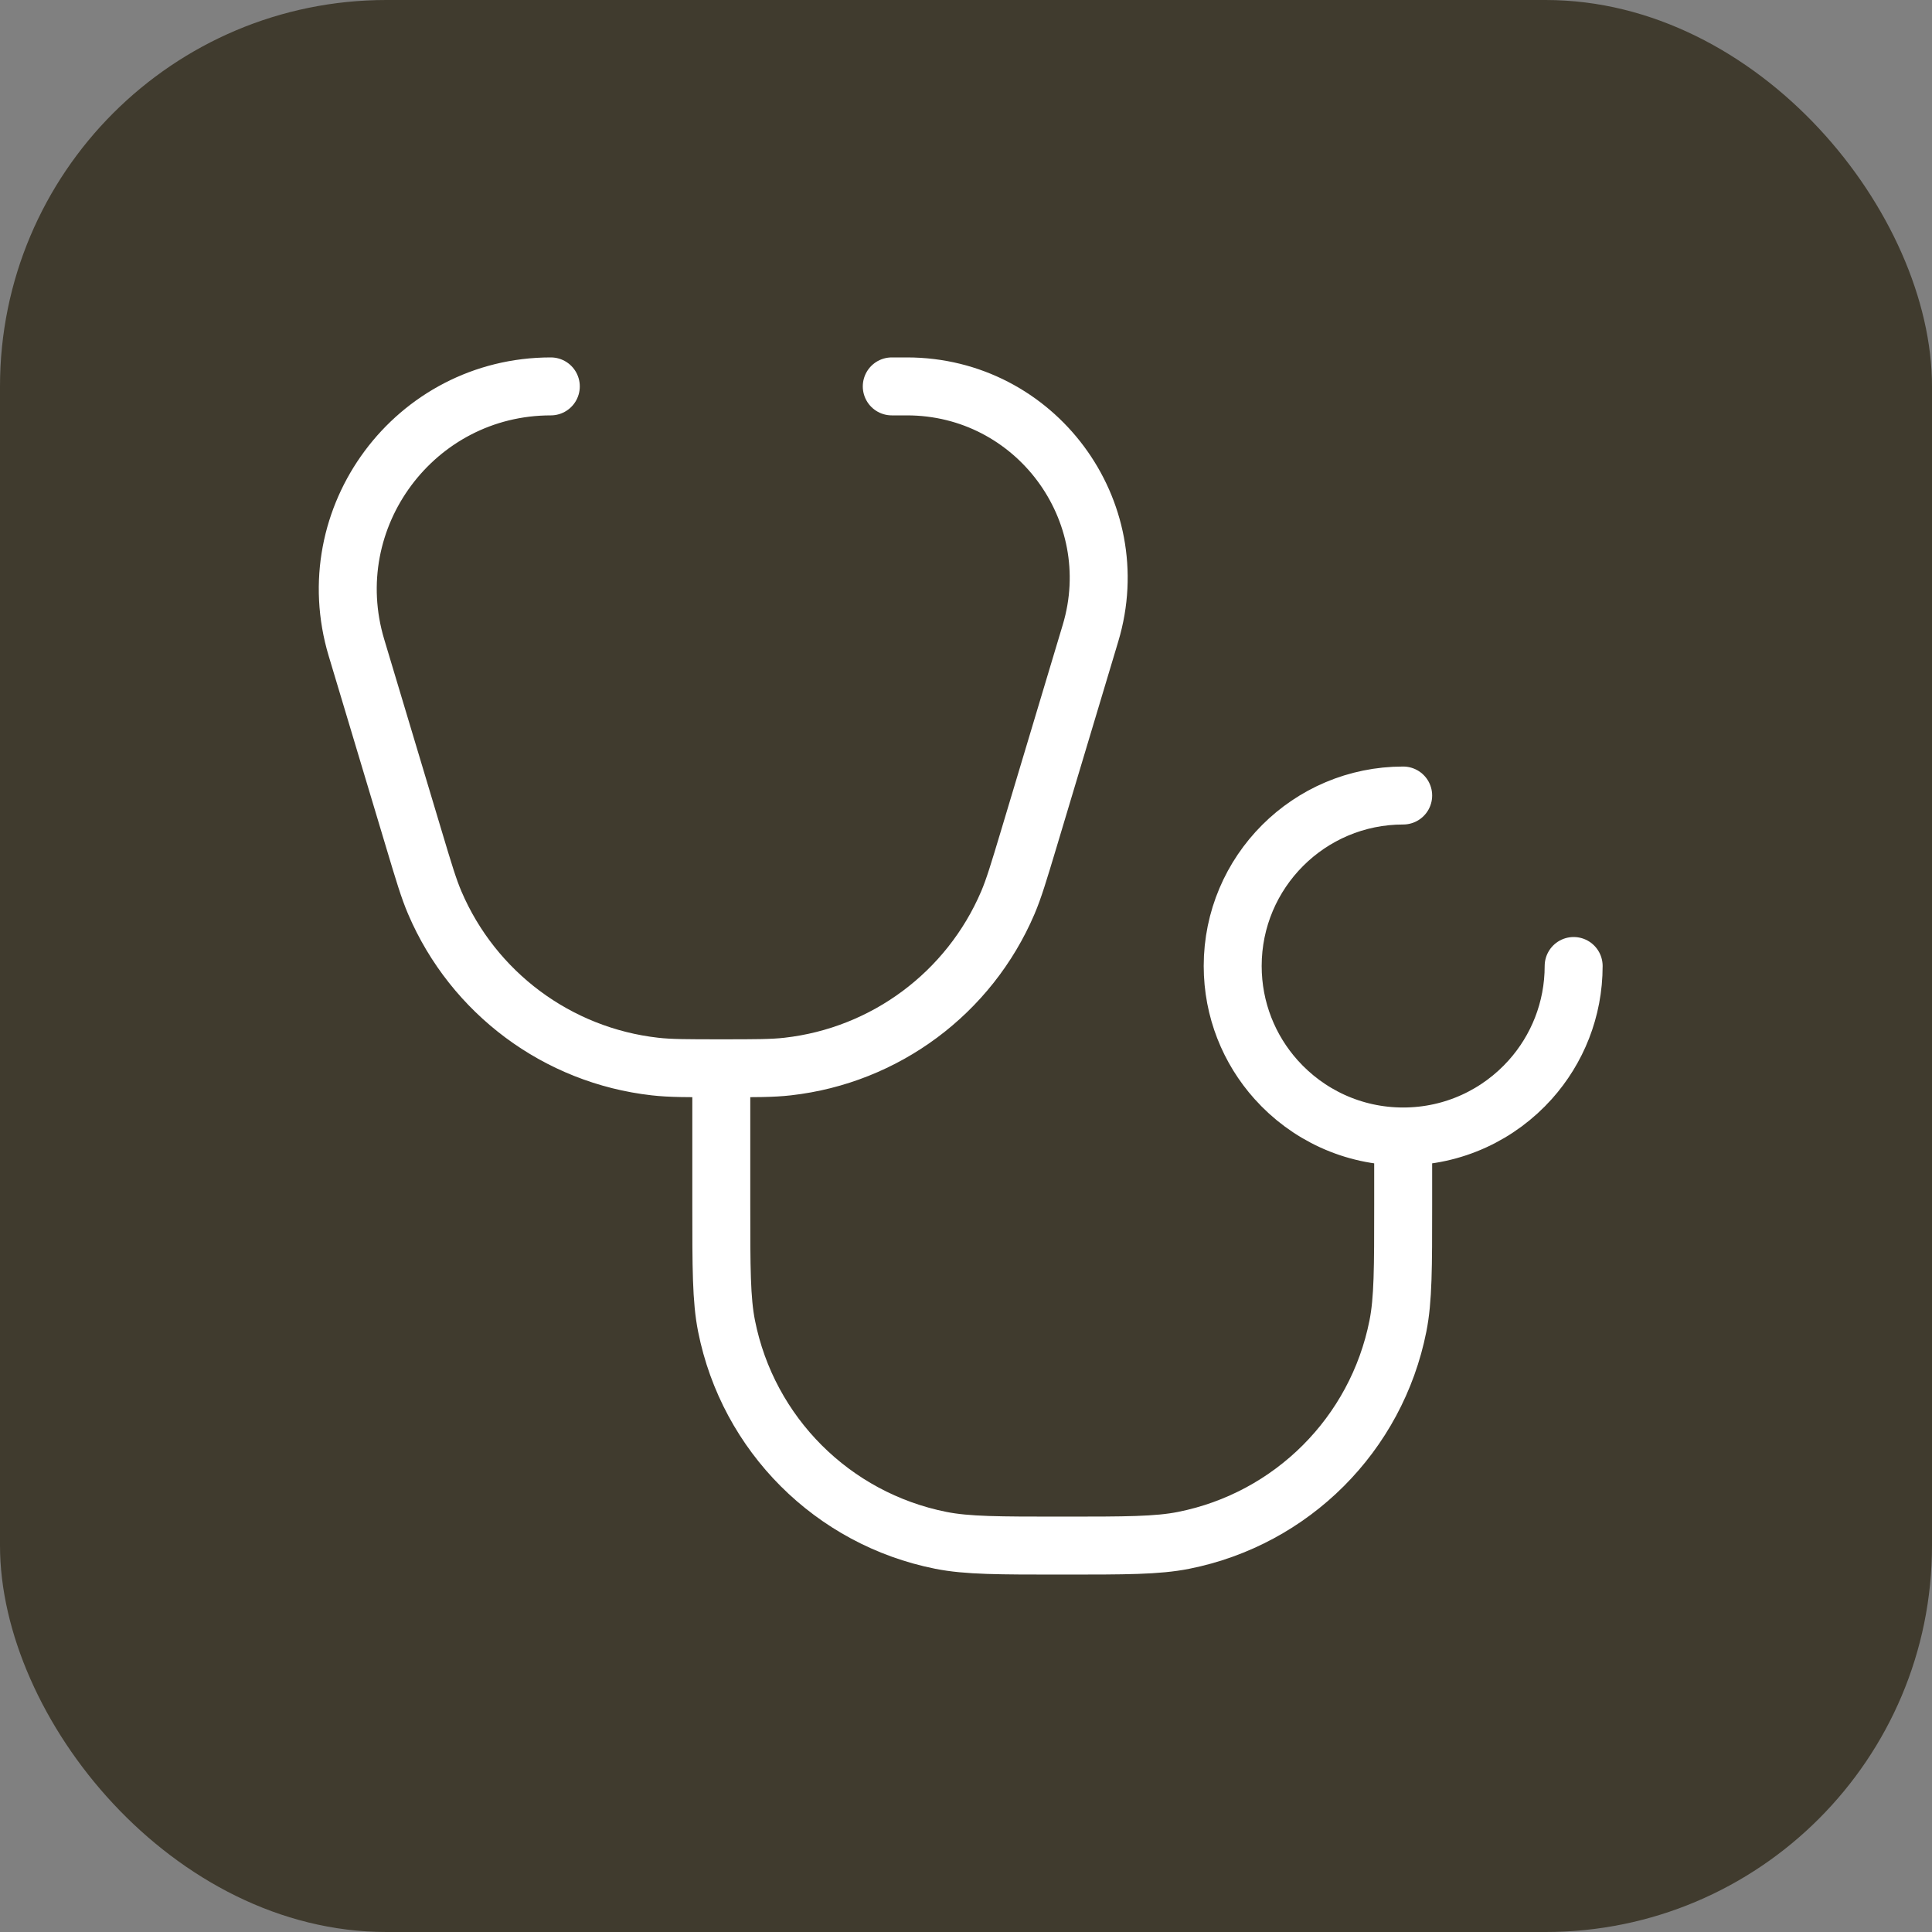 <?xml version="1.0" encoding="UTF-8"?> <svg xmlns="http://www.w3.org/2000/svg" width="50" height="50" viewBox="0 0 50 50" fill="none"><rect x="0" y="0" width="50" height="50" fill="#808080" stroke="none"/><rect width="50" height="50" rx="10" fill="#403B2E"></rect><path d="M14.255 10C10.737 10 8.214 13.391 9.225 16.761L10.716 21.731C10.969 22.576 11.096 22.998 11.252 23.363C12.251 25.698 14.426 27.317 16.95 27.602C17.345 27.647 17.786 27.647 18.667 27.647M18.667 27.647C19.549 27.647 19.99 27.647 20.385 27.602C22.908 27.317 25.084 25.698 26.082 23.364C26.238 22.998 26.365 22.576 26.619 21.731L28.222 16.386C29.177 13.204 26.794 10 23.471 10L23.079 10M18.667 27.647V31.177C18.667 32.816 18.667 33.636 18.803 34.318C19.36 37.118 21.549 39.307 24.349 39.864C25.031 40 25.851 40 27.491 40C29.131 40 29.951 40 30.633 39.864C33.433 39.307 35.622 37.118 36.178 34.318C36.314 33.636 36.314 32.816 36.314 31.177V29.412M36.314 29.412C37.621 29.412 38.795 28.844 39.603 27.941C40.301 27.161 40.726 26.13 40.726 25M36.314 29.412C35.008 29.412 33.834 28.844 33.026 27.941C32.327 27.161 31.902 26.13 31.902 25C31.902 22.564 33.878 20.588 36.314 20.588" stroke="white" stroke-width="1.5" stroke-linecap="round" stroke-linejoin="round"></path></svg> 